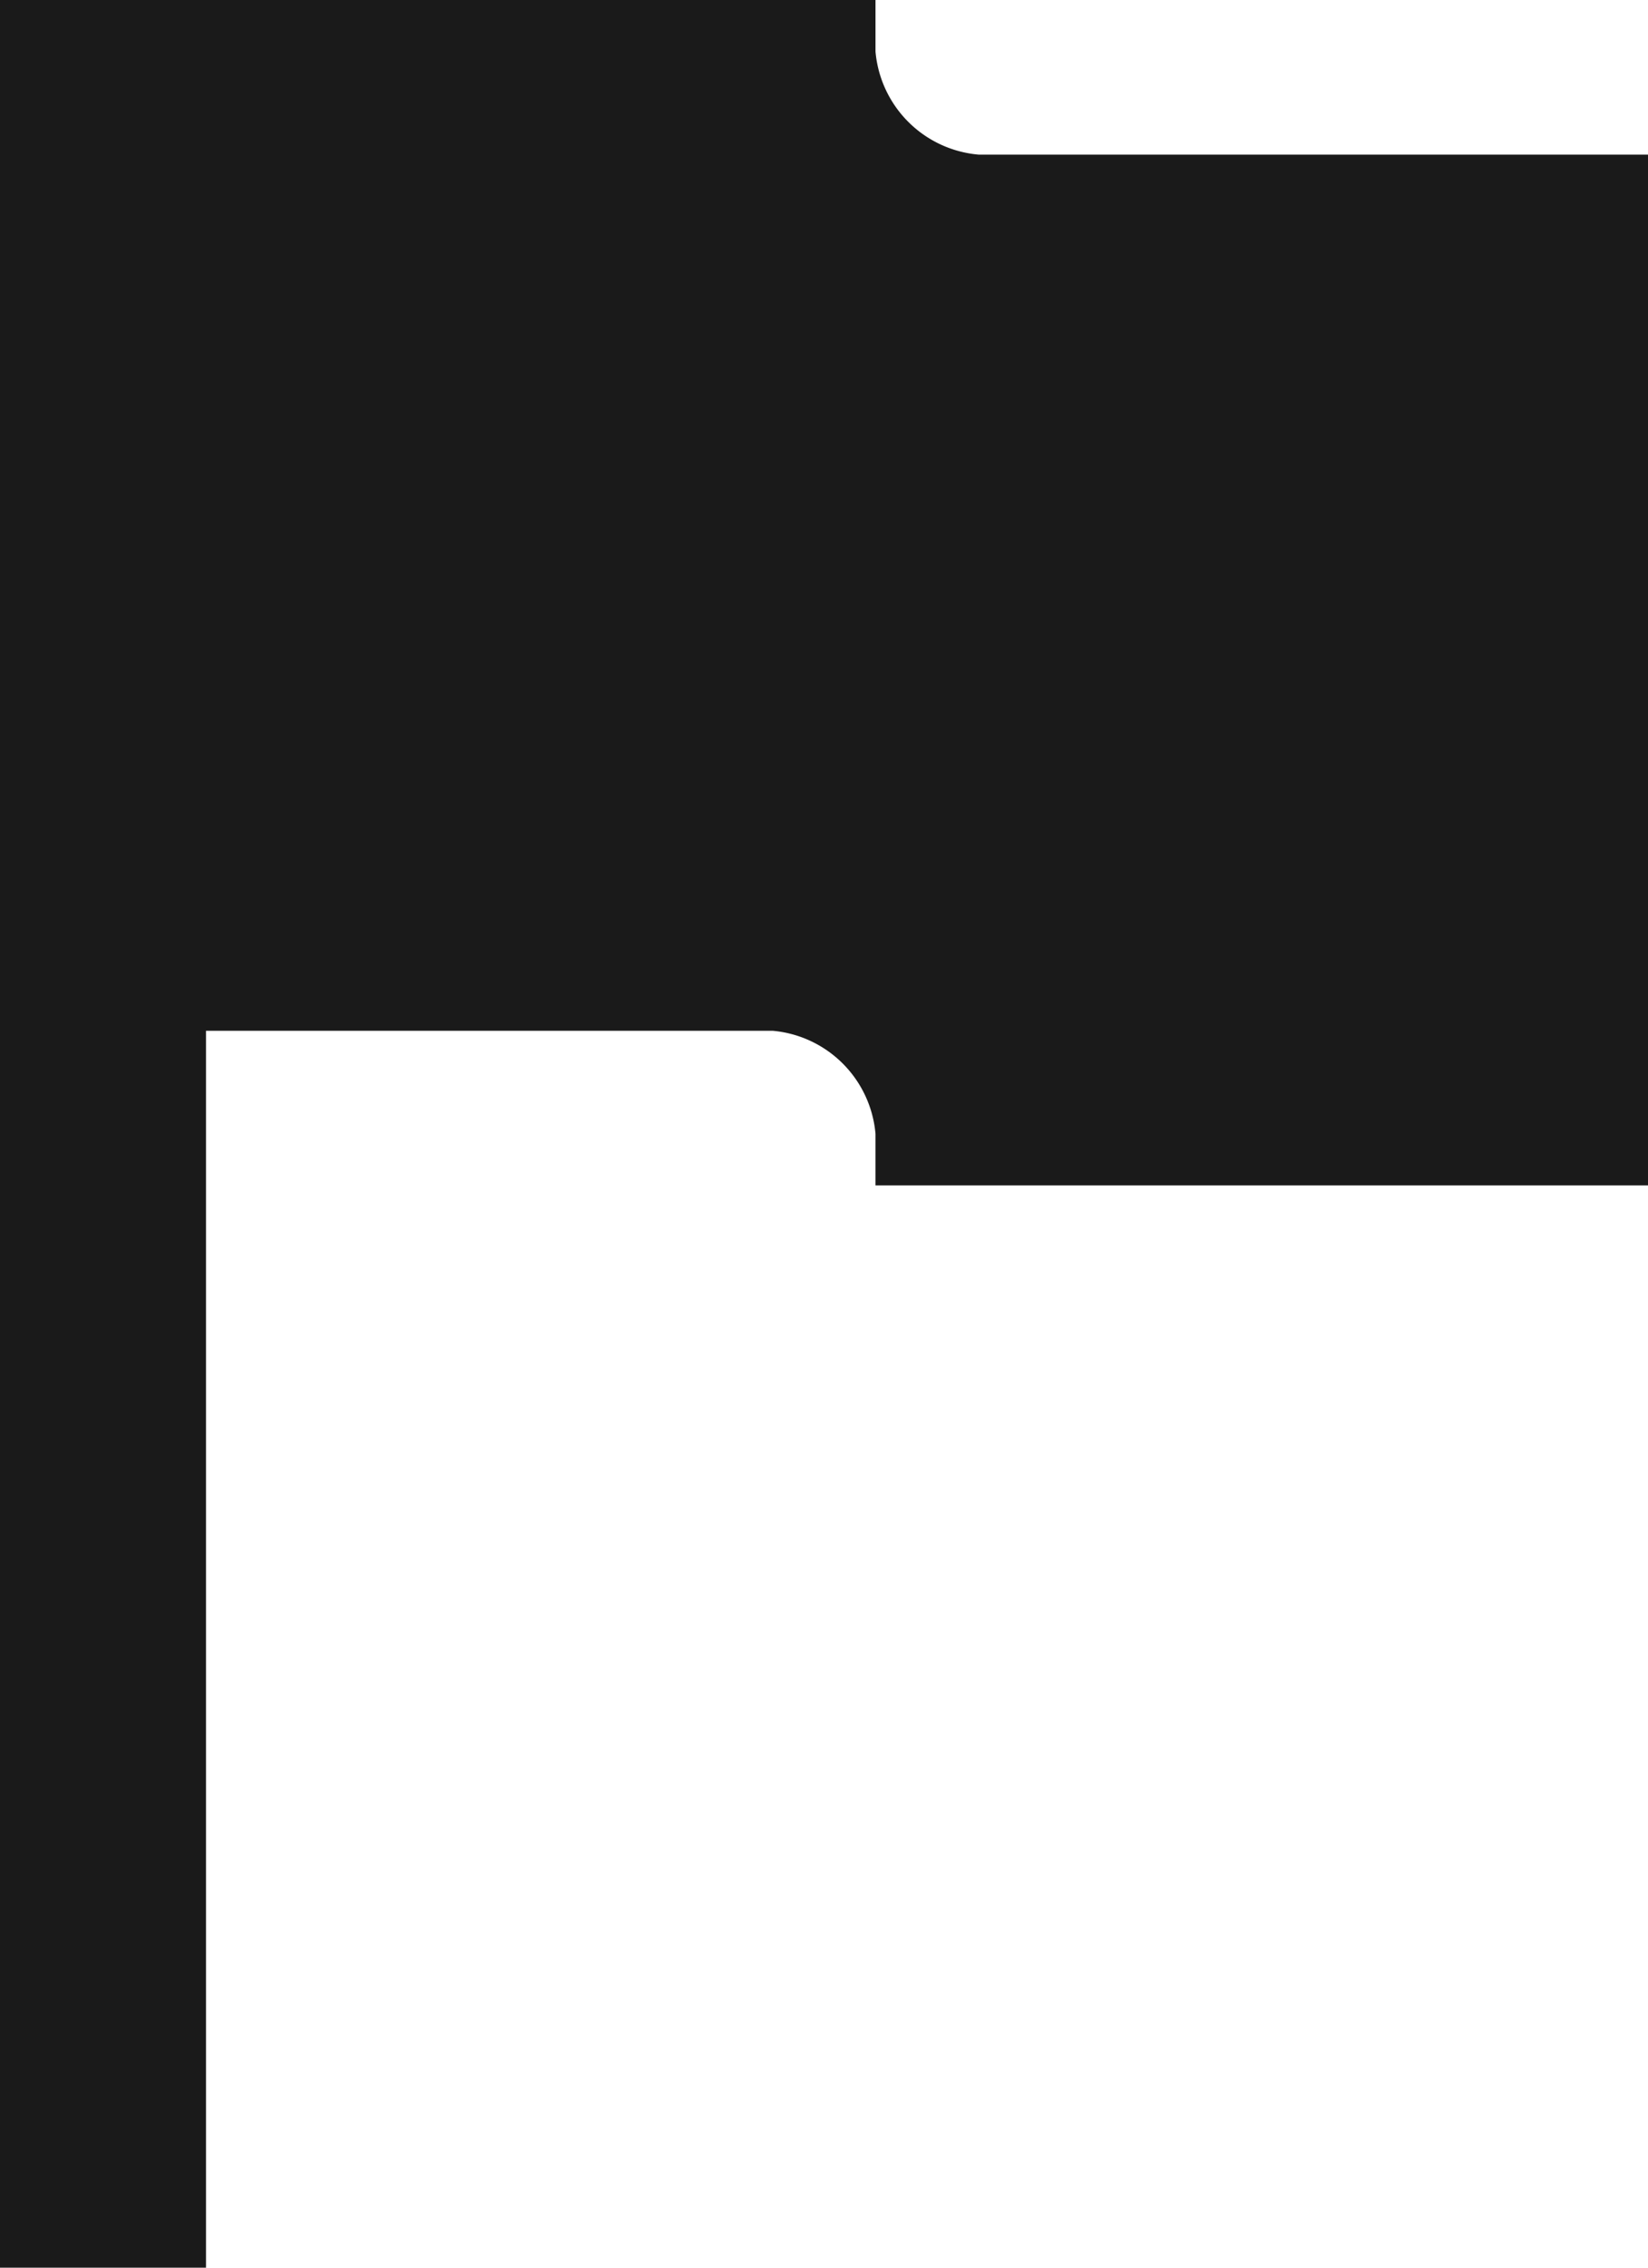 <svg xmlns="http://www.w3.org/2000/svg" viewBox="0 0 16 22"><defs><style>.a{fill:#1a1a1a;}</style></defs><path class="a" d="M20,2.5v10H12.5V12a1.1,1.1,0,0,0-1-1H6V23H4V1h8.5v.5a1.1,1.1,0,0,0,1,1Z" transform="translate(-4 -1)"/></svg>
